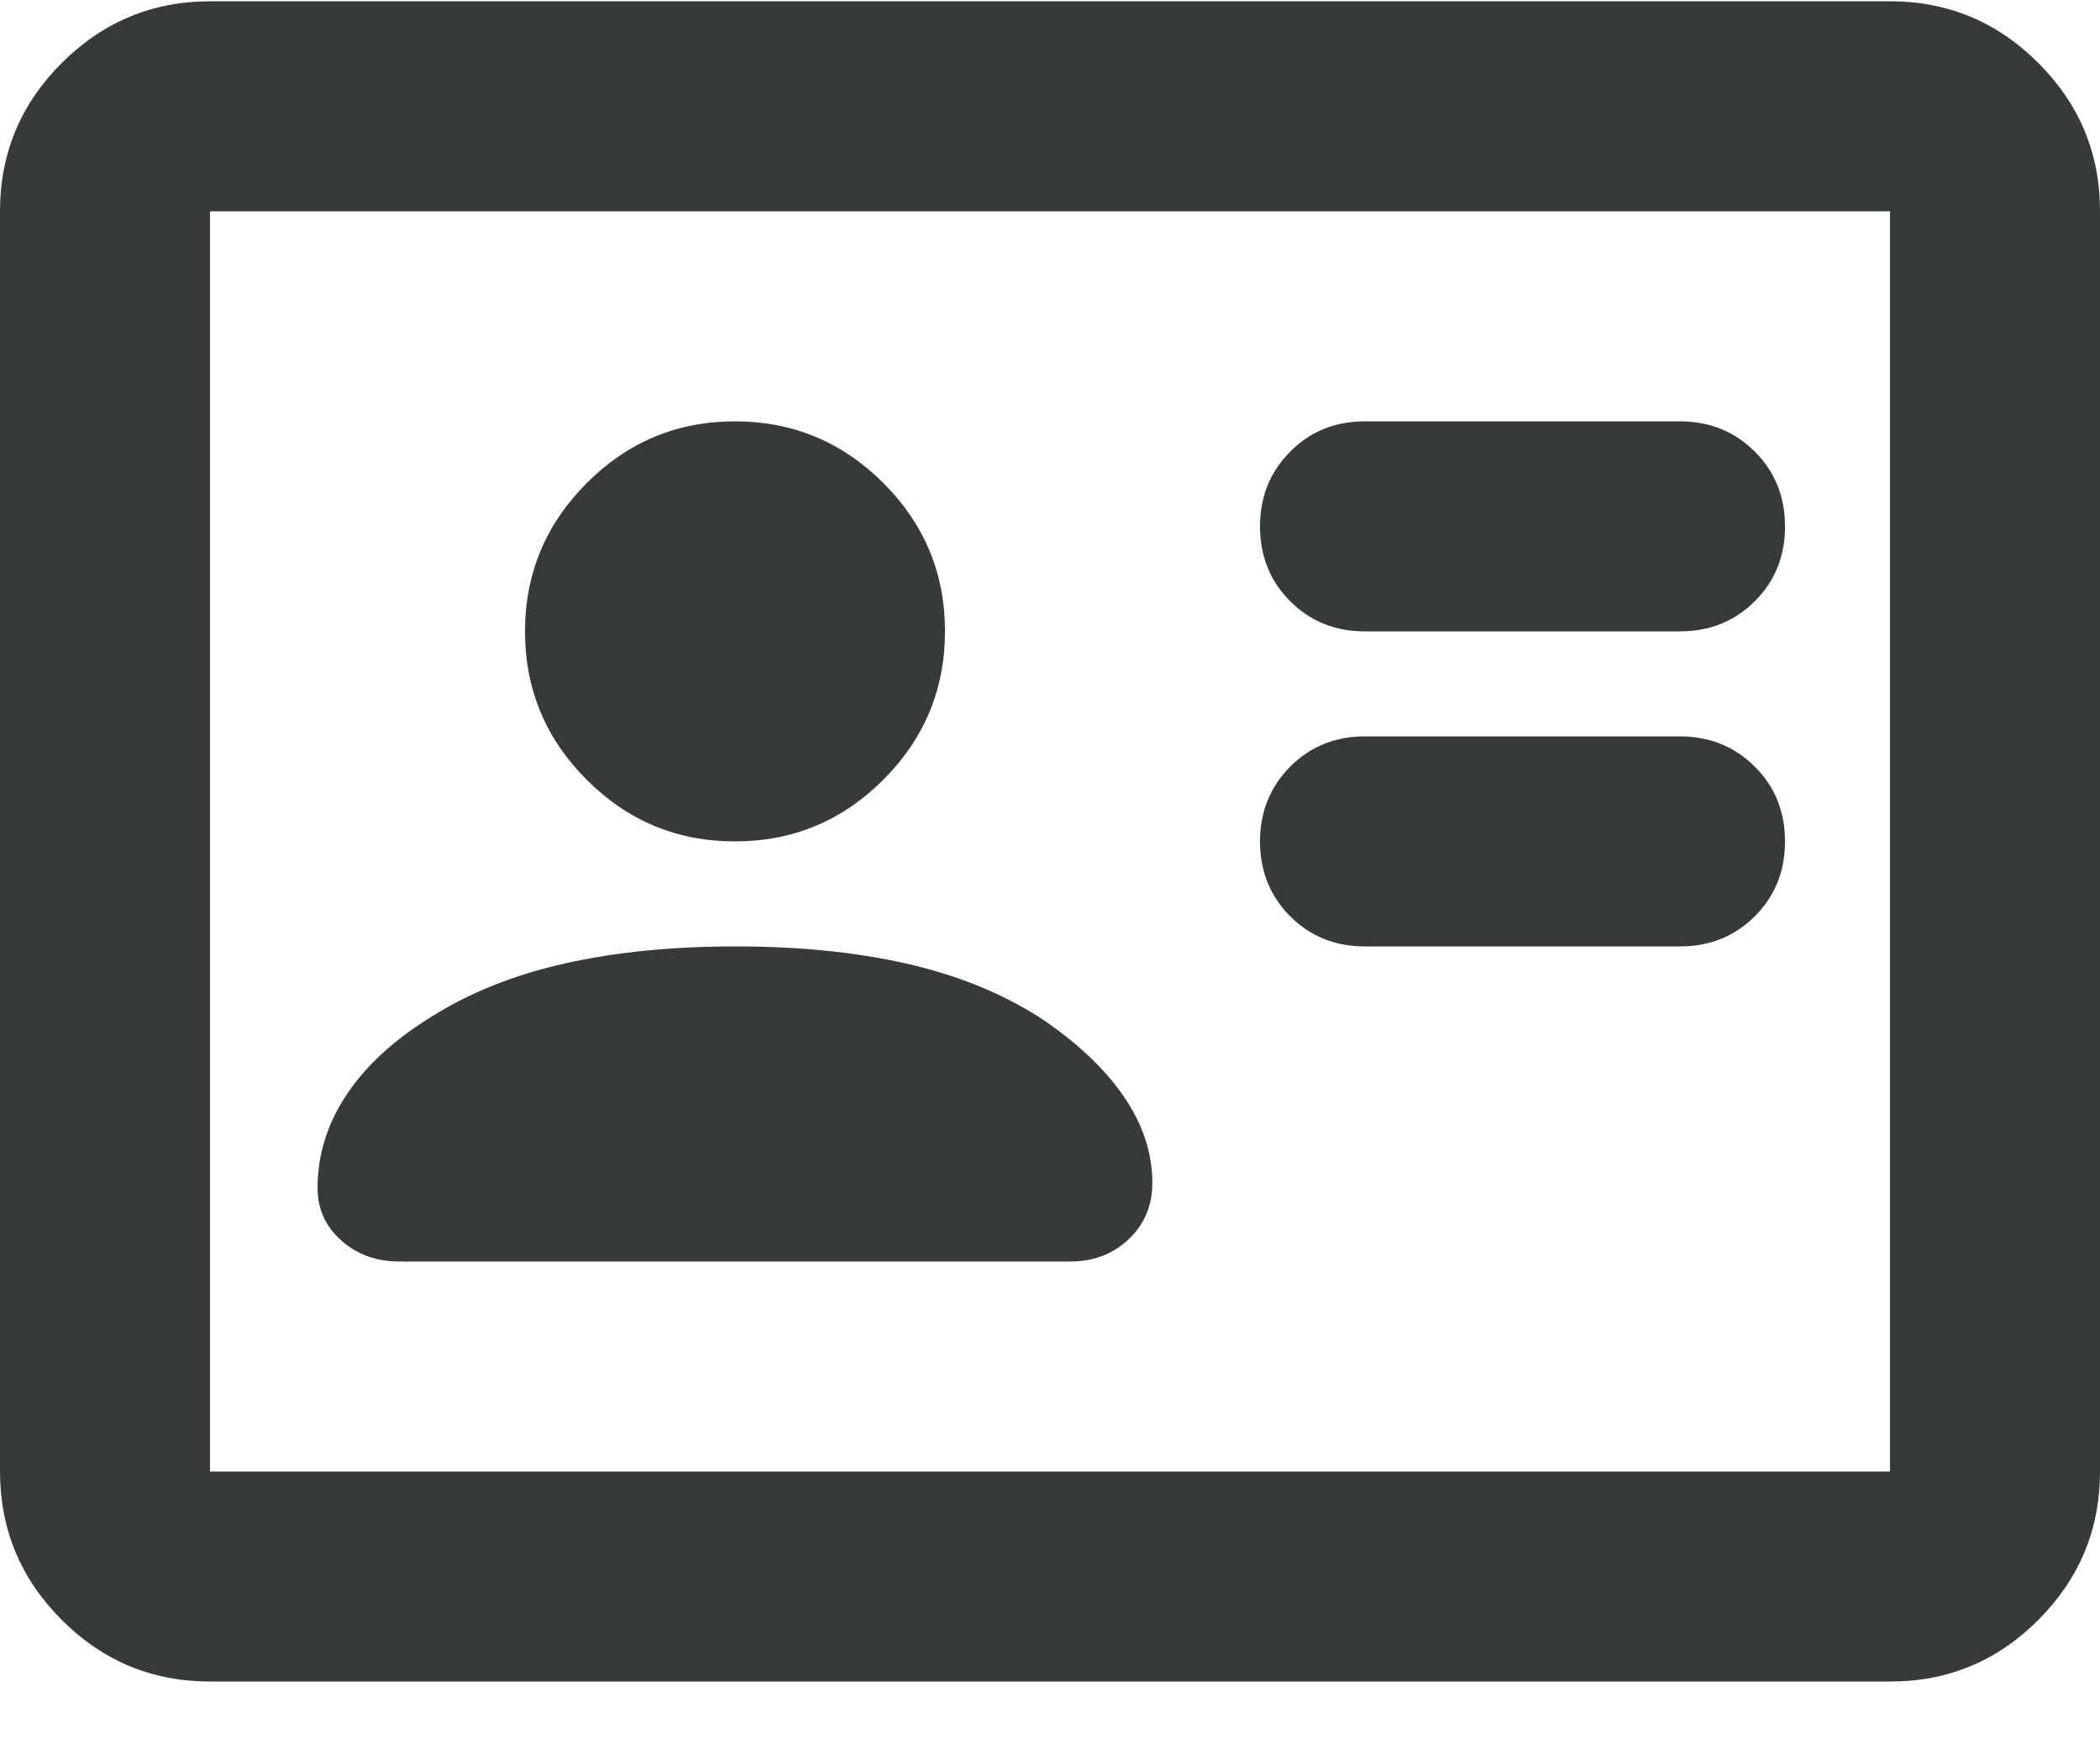 <svg width="30" height="25" viewBox="0 0 30 25" fill="none" xmlns="http://www.w3.org/2000/svg">
<path d="M24 13.518C24.425 13.518 24.782 13.374 25.07 13.086C25.358 12.798 25.501 12.442 25.5 12.018C25.5 11.593 25.356 11.237 25.068 10.95C24.78 10.663 24.424 10.519 24 10.518H19.5C19.075 10.518 18.719 10.662 18.432 10.95C18.145 11.238 18.001 11.594 18 12.018C18 12.443 18.144 12.8 18.432 13.088C18.72 13.376 19.076 13.519 19.5 13.518H24ZM24 9.018C24.425 9.018 24.782 8.874 25.07 8.586C25.358 8.298 25.501 7.942 25.5 7.518C25.5 7.093 25.356 6.737 25.068 6.45C24.78 6.163 24.424 6.019 24 6.018H19.5C19.075 6.018 18.719 6.162 18.432 6.45C18.145 6.738 18.001 7.094 18 7.518C18 7.943 18.144 8.3 18.432 8.588C18.72 8.876 19.076 9.019 19.5 9.018H24ZM10.5 13.518C9.6 13.518 8.787 13.6 8.062 13.763C7.338 13.926 6.7 14.182 6.15 14.531C5.625 14.856 5.225 15.225 4.95 15.638C4.675 16.051 4.537 16.494 4.537 16.968C4.537 17.268 4.65 17.518 4.875 17.718C5.1 17.918 5.375 18.018 5.7 18.018H15.3C15.625 18.018 15.9 17.912 16.125 17.699C16.35 17.486 16.462 17.217 16.462 16.893C16.462 16.468 16.325 16.056 16.05 15.656C15.775 15.256 15.375 14.881 14.85 14.531C14.3 14.181 13.662 13.924 12.938 13.761C12.213 13.598 11.4 13.517 10.5 13.518ZM10.5 12.018C11.325 12.018 12.031 11.725 12.618 11.138C13.205 10.551 13.499 9.844 13.5 9.018C13.5 8.193 13.207 7.487 12.62 6.9C12.033 6.313 11.326 6.019 10.5 6.018C9.675 6.018 8.969 6.312 8.382 6.9C7.795 7.488 7.501 8.194 7.5 9.018C7.5 9.843 7.794 10.55 8.382 11.138C8.97 11.726 9.676 12.019 10.5 12.018ZM3 24.018C2.175 24.018 1.469 23.725 0.882 23.138C0.295 22.551 0.001 21.844 0 21.018V3.018C0 2.193 0.294 1.487 0.882 0.9C1.47 0.313 2.176 0.019 3 0.018H27C27.825 0.018 28.532 0.312 29.119 0.9C29.707 1.488 30.001 2.194 30 3.018V21.018C30 21.843 29.706 22.55 29.119 23.138C28.532 23.726 27.826 24.019 27 24.018H3ZM3 21.018H27V3.018H3V21.018Z" fill="#353A3A"/>
</svg>
